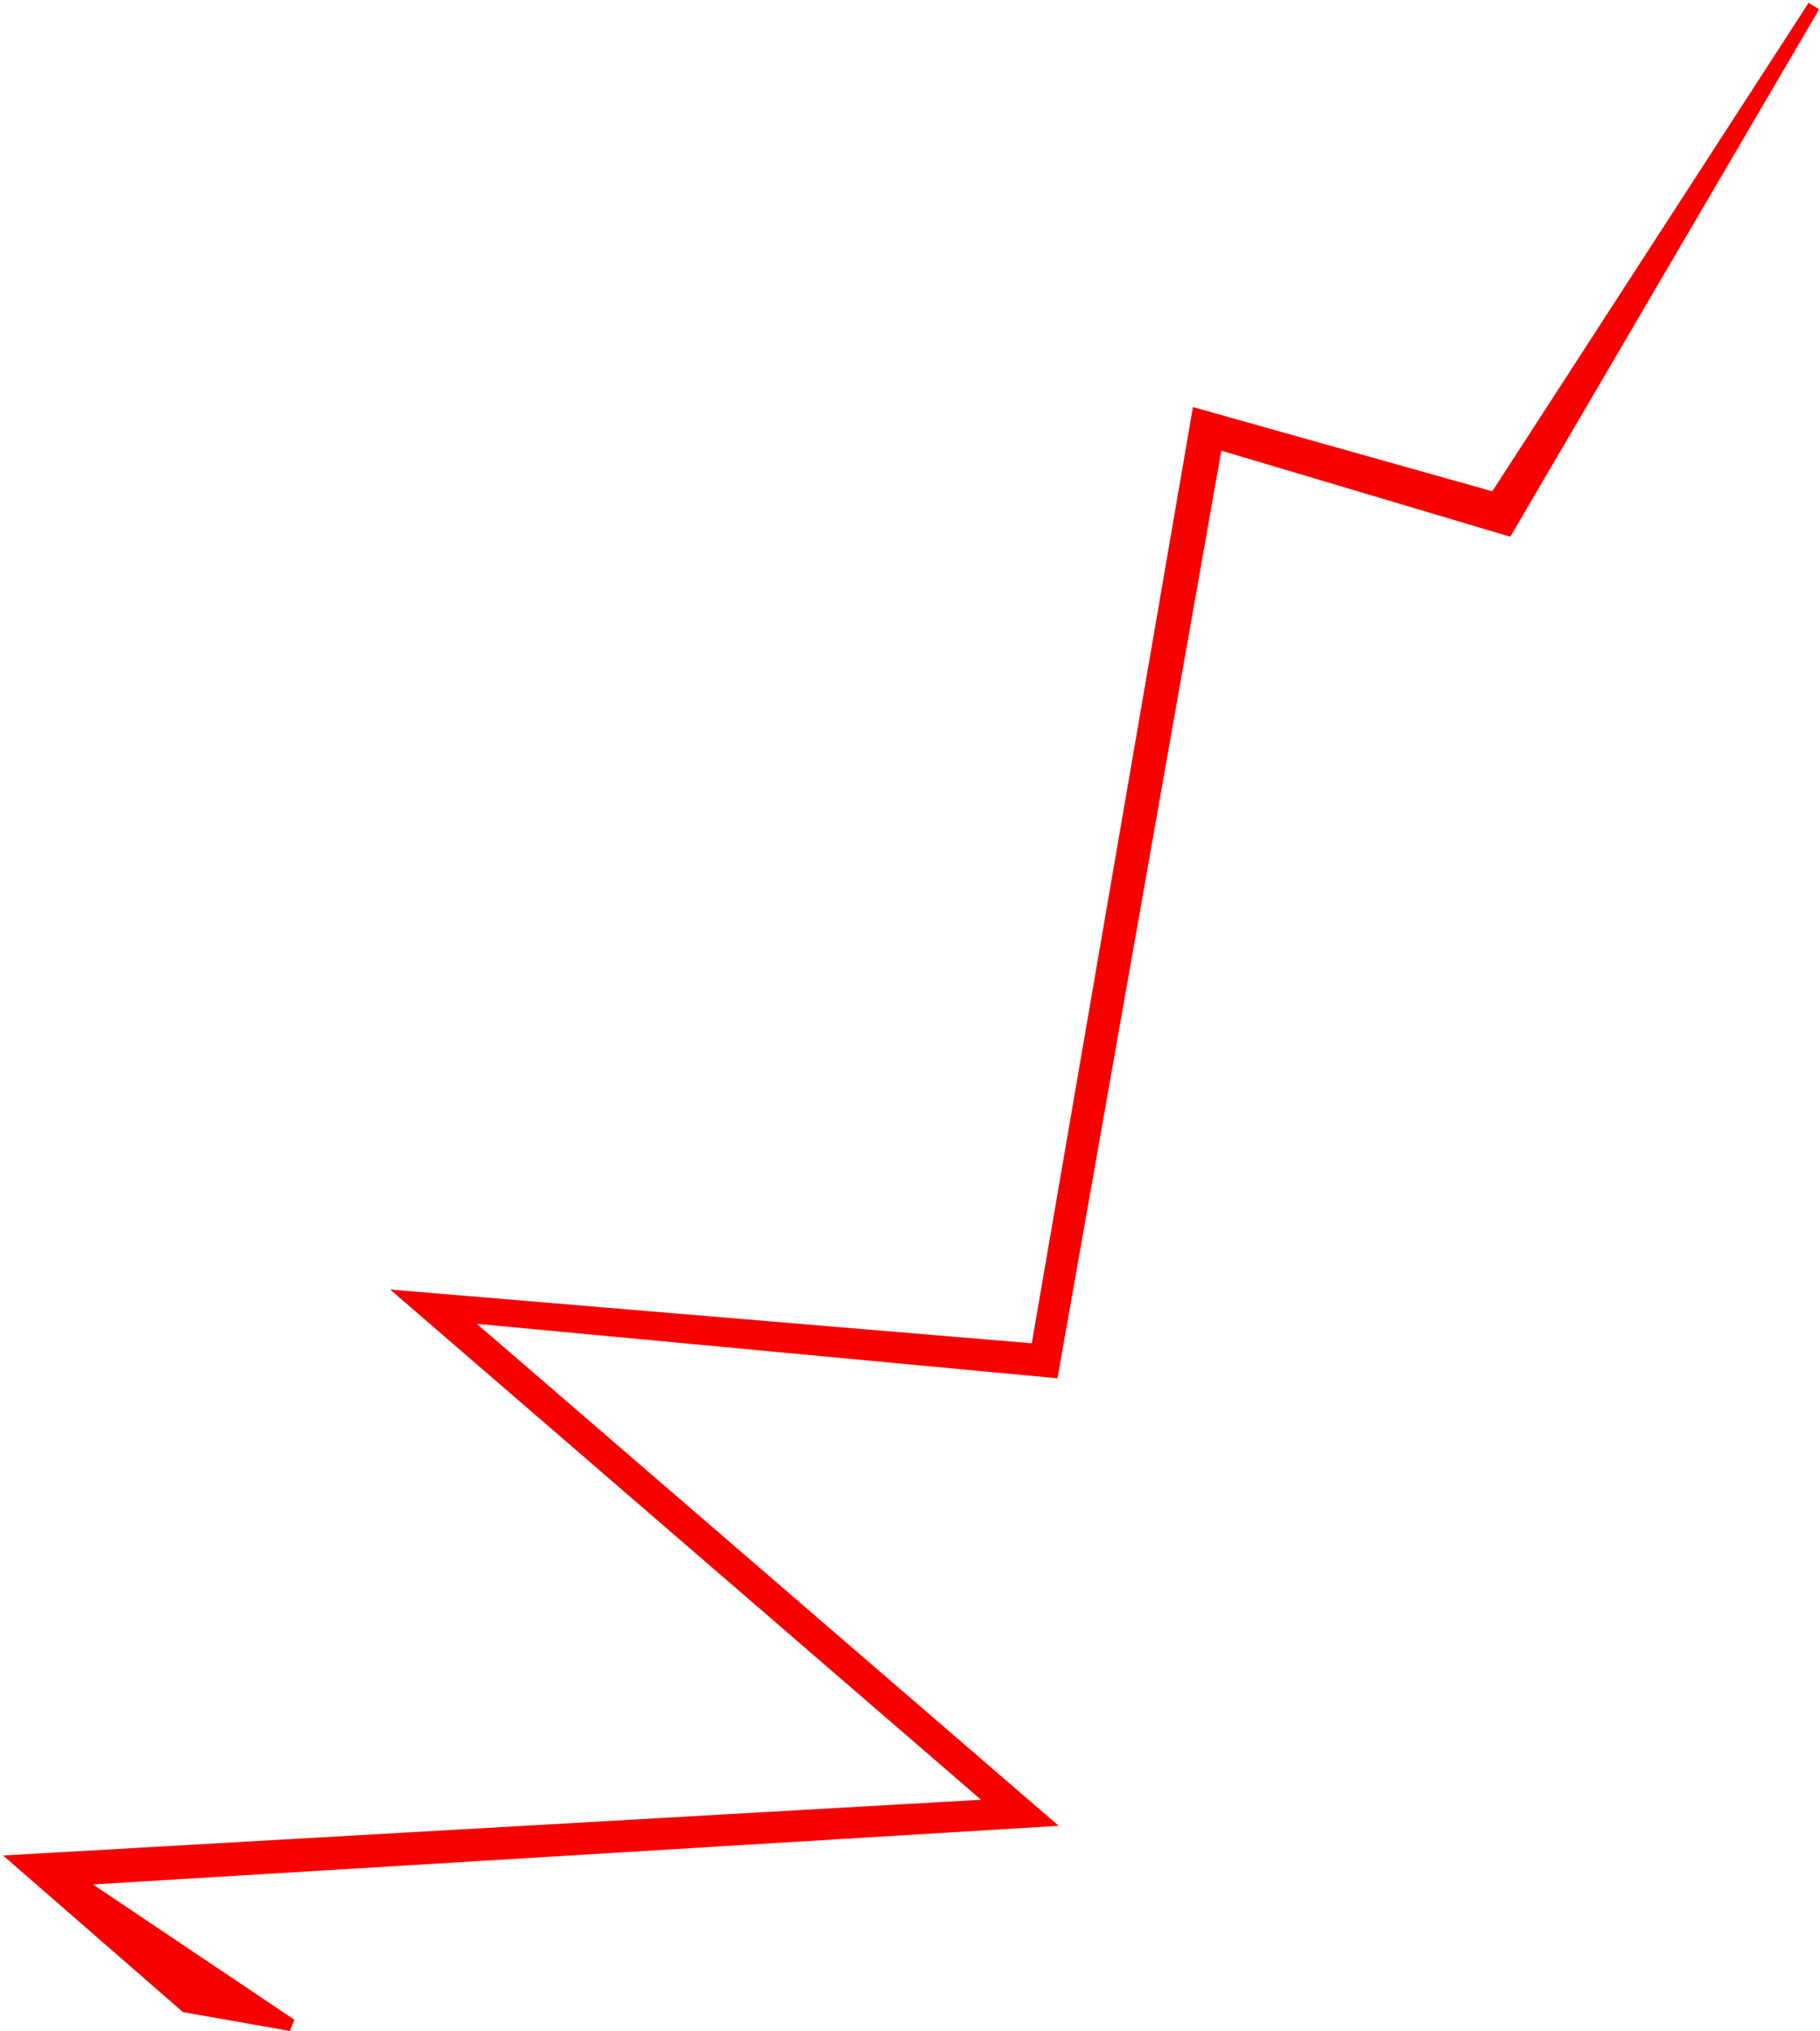<?xml version="1.0" encoding="UTF-8"?> <svg xmlns="http://www.w3.org/2000/svg" width="294" height="328" viewBox="0 0 294 328" fill="none"> <path d="M241.5 80.5L293 1L243.5 85.5L196.5 71.5L170 221.5L74 212.5L168.5 294L12 303.5L47 327L30 324L3 300.5L161 291.5L66 209.5L167.5 218L193.5 67L241.5 80.5Z" fill="#F90000" stroke="#F90000" stroke-width="2"></path> </svg> 